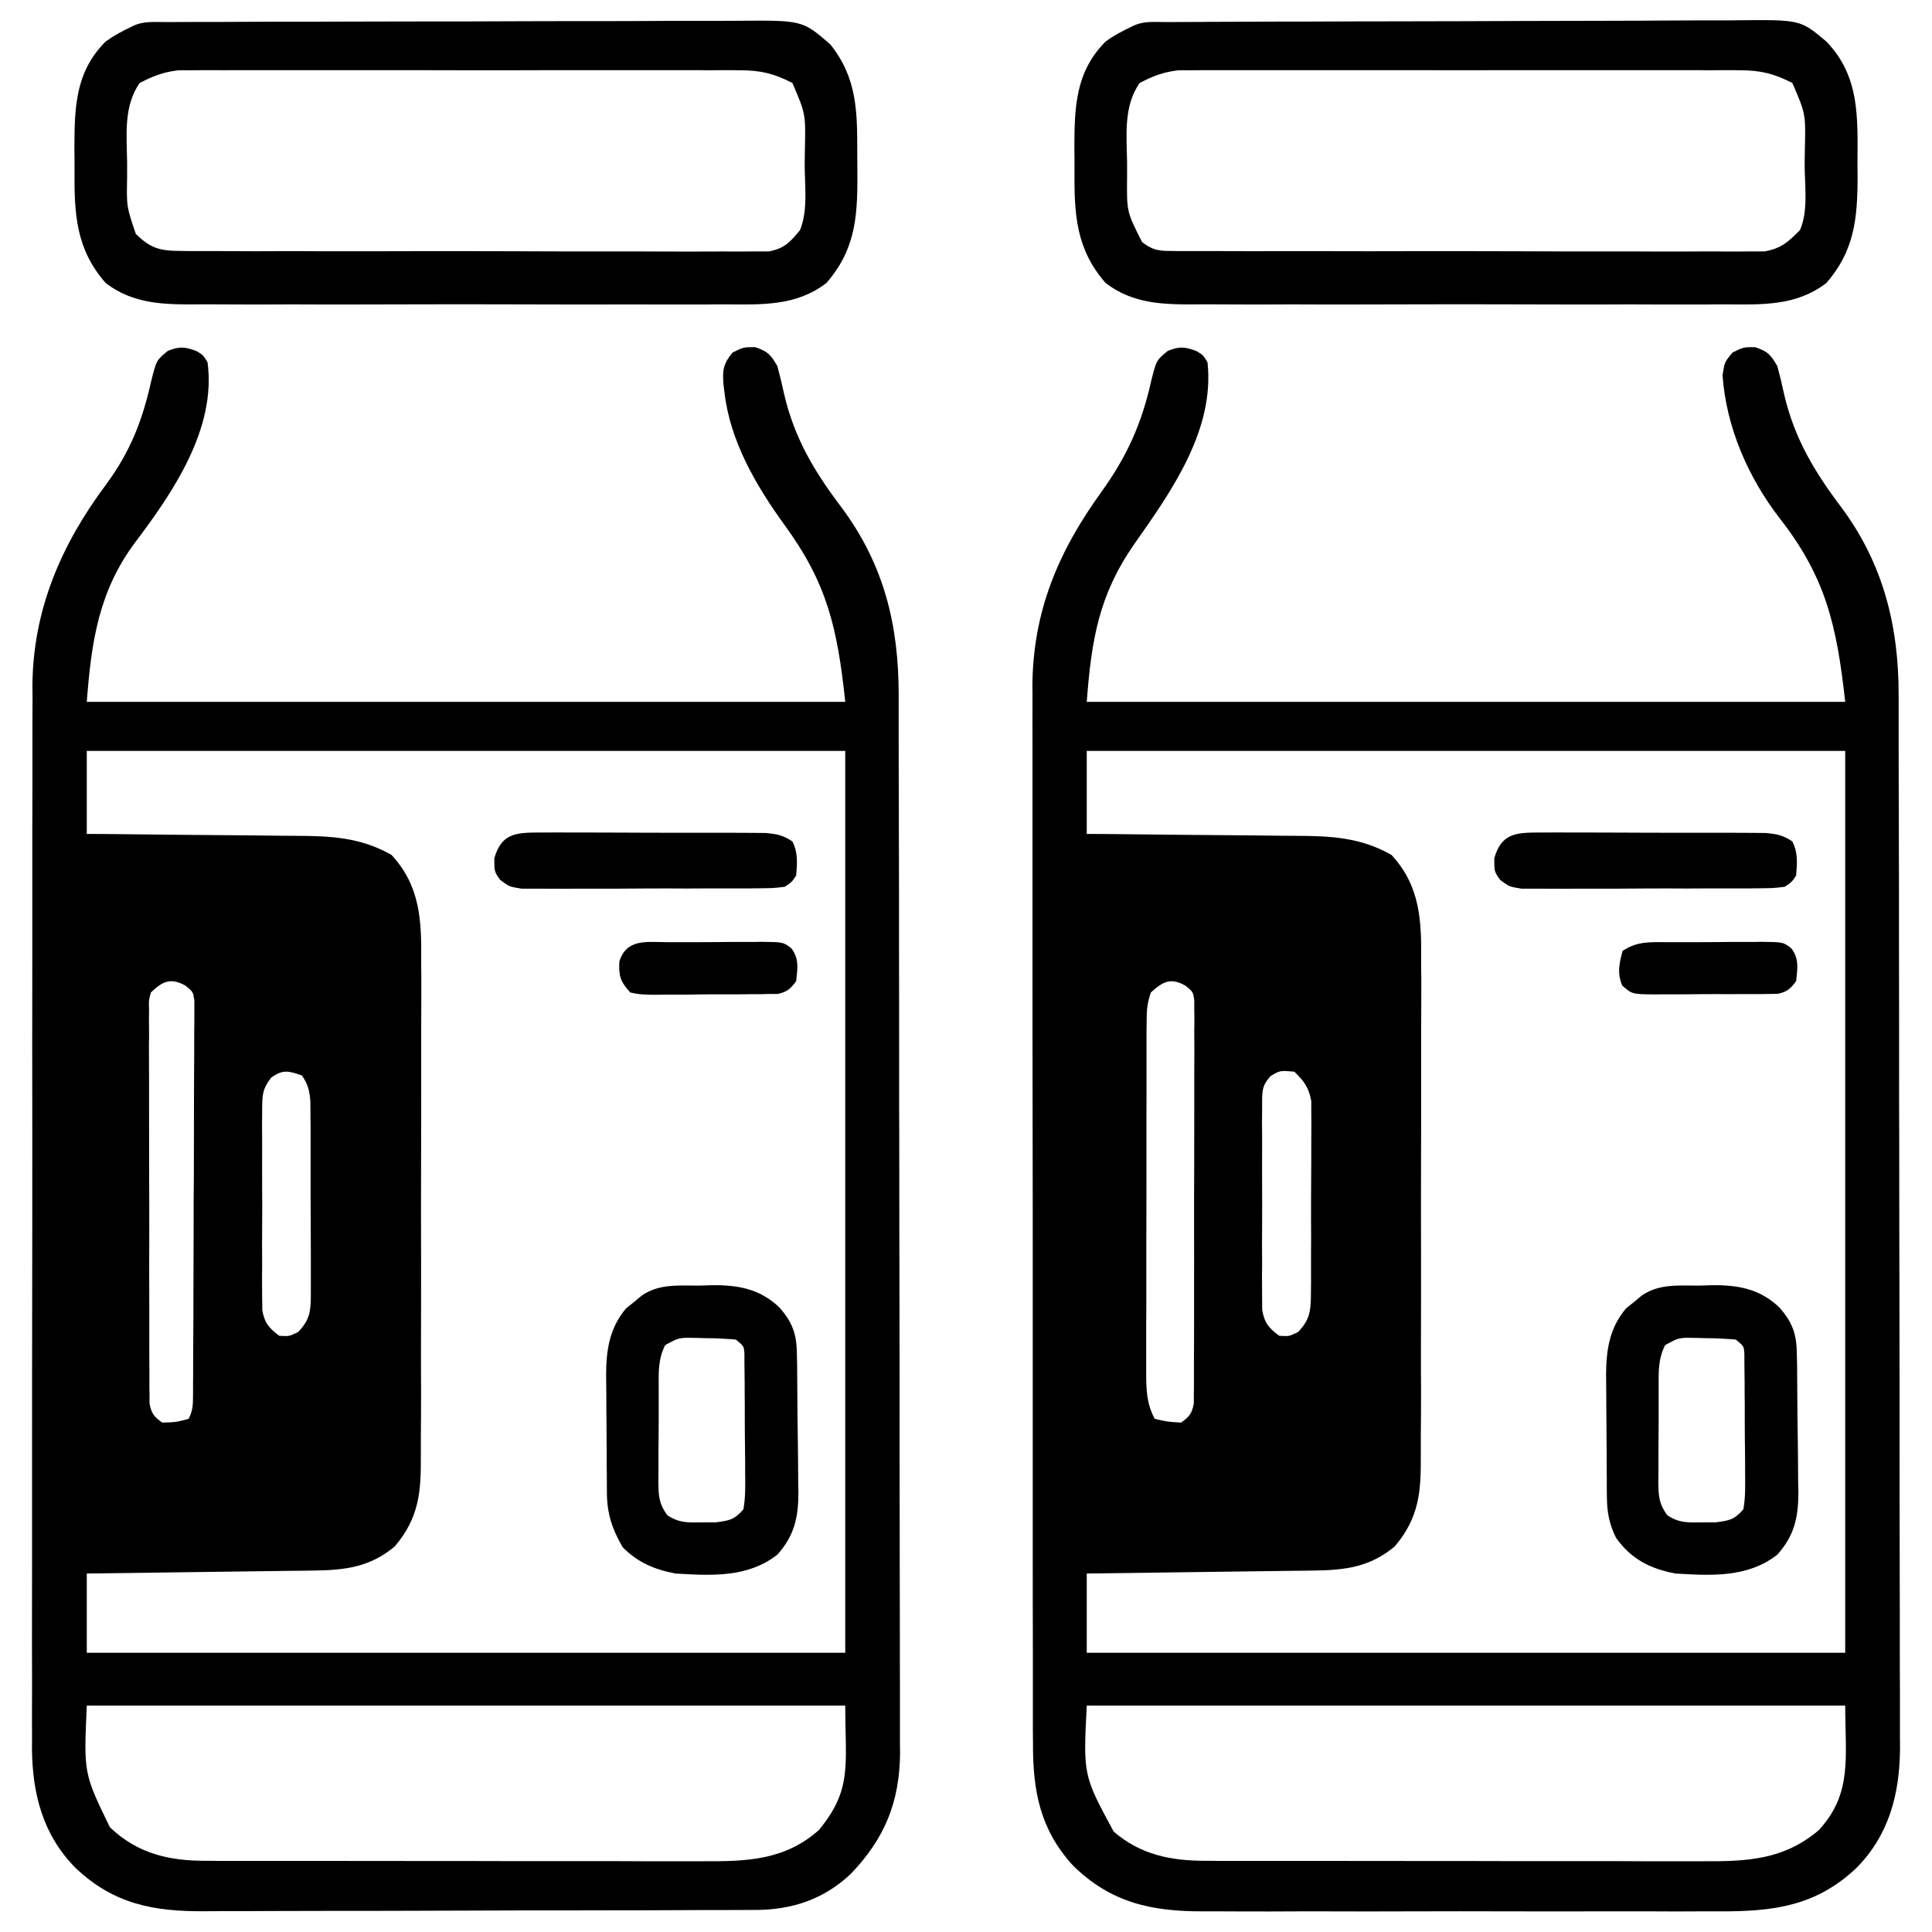 <?xml version="1.0" encoding="UTF-8"?>
<svg xmlns="http://www.w3.org/2000/svg" xmlns:xlink="http://www.w3.org/1999/xlink" width="64px" height="64px" viewBox="0 0 64 64" version="1.1">
<g id="surface1">
<path style=" stroke:none;fill-rule:nonzero;fill:rgb(0%,0%,0%);fill-opacity:1;" d="M 6.5 11.625 C 6.727 11.758 6.727 11.758 6.875 12 C 7.172 14.191 5.734 16.305 4.484 17.957 C 3.27 19.582 3.027 21.25 2.875 23.25 C 11.168 23.25 19.457 23.25 28 23.25 C 27.738 20.766 27.387 19.301 25.977 17.375 C 25.047 16.09 24.18 14.605 24 13 C 23.988 12.91 23.977 12.82 23.965 12.727 C 23.93 12.258 23.961 12.047 24.266 11.68 C 24.625 11.5 24.625 11.5 25.016 11.5 C 25.445 11.648 25.52 11.738 25.75 12.125 C 25.836 12.438 25.91 12.746 25.977 13.062 C 26.316 14.512 26.969 15.609 27.859 16.785 C 29.281 18.688 29.77 20.688 29.77 23.027 C 29.77 23.184 29.77 23.336 29.77 23.496 C 29.77 23.922 29.77 24.344 29.77 24.77 C 29.773 25.23 29.773 25.691 29.773 26.148 C 29.777 27.258 29.777 28.367 29.781 29.477 C 29.781 30 29.781 30.52 29.781 31.047 C 29.785 32.781 29.785 34.52 29.785 36.262 C 29.785 36.711 29.785 37.16 29.789 37.613 C 29.789 37.723 29.789 37.836 29.789 37.953 C 29.789 39.766 29.793 41.578 29.797 43.395 C 29.801 45.258 29.801 47.125 29.801 48.988 C 29.801 50.035 29.805 51.082 29.805 52.129 C 29.809 53.016 29.809 53.91 29.809 54.801 C 29.809 55.254 29.809 55.707 29.812 56.164 C 29.812 56.656 29.812 57.148 29.812 57.641 C 29.812 57.785 29.812 57.926 29.816 58.074 C 29.801 59.711 29.297 60.922 28.164 62.094 C 27.273 62.922 26.23 63.266 25.031 63.27 C 24.906 63.27 24.906 63.27 24.773 63.27 C 24.492 63.27 24.207 63.27 23.922 63.273 C 23.719 63.273 23.516 63.273 23.312 63.273 C 22.645 63.277 21.977 63.277 21.309 63.281 C 21.078 63.281 20.848 63.281 20.617 63.281 C 19.535 63.285 18.453 63.285 17.367 63.285 C 16.121 63.289 14.871 63.293 13.621 63.297 C 12.656 63.301 11.691 63.301 10.727 63.301 C 10.148 63.301 9.574 63.305 8.996 63.305 C 8.453 63.309 7.91 63.309 7.367 63.309 C 7.168 63.309 6.973 63.309 6.773 63.312 C 5.078 63.324 3.758 63.07 2.5 61.875 C 1.426 60.789 1.074 59.438 1.059 57.938 C 1.059 57.797 1.062 57.656 1.062 57.512 C 1.062 57.359 1.062 57.203 1.059 57.047 C 1.059 56.625 1.059 56.203 1.062 55.781 C 1.062 55.324 1.062 54.867 1.059 54.41 C 1.059 53.516 1.059 52.625 1.062 51.73 C 1.062 50.688 1.062 49.645 1.062 48.605 C 1.062 46.742 1.062 44.883 1.066 43.023 C 1.07 41.223 1.07 39.422 1.07 37.617 C 1.066 35.652 1.066 33.688 1.07 31.723 C 1.07 31.512 1.07 31.301 1.07 31.09 C 1.07 30.988 1.07 30.887 1.07 30.777 C 1.07 30.055 1.07 29.328 1.07 28.605 C 1.07 27.719 1.07 26.832 1.074 25.949 C 1.074 25.5 1.074 25.047 1.074 24.598 C 1.074 24.109 1.074 23.617 1.078 23.129 C 1.078 22.988 1.074 22.848 1.074 22.703 C 1.094 20.195 2.031 18.035 3.516 16.047 C 4.309 14.973 4.715 13.941 5.004 12.645 C 5.18 11.934 5.18 11.934 5.562 11.621 C 5.941 11.473 6.117 11.484 6.5 11.625 Z M 2.875 24.875 C 2.875 25.781 2.875 26.691 2.875 27.625 C 3.129 27.625 3.387 27.629 3.648 27.629 C 4.496 27.637 5.344 27.645 6.191 27.656 C 6.703 27.66 7.215 27.664 7.73 27.668 C 8.227 27.672 8.723 27.676 9.219 27.684 C 9.406 27.684 9.594 27.688 9.785 27.688 C 10.945 27.691 11.938 27.734 12.969 28.32 C 13.926 29.355 13.965 30.496 13.953 31.836 C 13.953 32.031 13.953 32.23 13.957 32.422 C 13.957 32.953 13.957 33.48 13.953 34.008 C 13.953 34.562 13.953 35.113 13.953 35.672 C 13.953 36.602 13.953 37.531 13.949 38.457 C 13.945 39.531 13.945 40.605 13.949 41.68 C 13.949 42.715 13.949 43.75 13.945 44.785 C 13.945 45.227 13.945 45.664 13.949 46.105 C 13.949 46.621 13.945 47.141 13.941 47.656 C 13.941 47.848 13.941 48.035 13.941 48.227 C 13.949 49.43 13.883 50.273 13.078 51.227 C 12.254 51.914 11.441 52.012 10.395 52.027 C 10.312 52.027 10.234 52.027 10.148 52.031 C 9.879 52.035 9.613 52.035 9.344 52.039 C 9.156 52.043 8.973 52.047 8.785 52.047 C 8.297 52.055 7.805 52.059 7.316 52.066 C 6.816 52.074 6.316 52.078 5.816 52.086 C 4.836 52.102 3.855 52.113 2.875 52.125 C 2.875 52.992 2.875 53.859 2.875 54.75 C 11.168 54.75 19.457 54.75 28 54.75 C 28 44.891 28 35.031 28 24.875 C 19.707 24.875 11.418 24.875 2.875 24.875 Z M 5 32.875 C 4.926 33.141 4.926 33.141 4.938 33.445 C 4.938 33.562 4.934 33.676 4.934 33.797 C 4.934 33.926 4.938 34.055 4.938 34.184 C 4.938 34.32 4.938 34.453 4.934 34.594 C 4.934 35.039 4.938 35.488 4.938 35.934 C 4.938 36.242 4.938 36.551 4.938 36.863 C 4.938 37.594 4.941 38.328 4.941 39.059 C 4.945 39.645 4.945 40.23 4.945 40.812 C 4.941 41.621 4.941 42.426 4.945 43.23 C 4.945 43.539 4.945 43.844 4.945 44.152 C 4.945 44.582 4.945 45.012 4.949 45.441 C 4.949 45.566 4.949 45.695 4.949 45.828 C 4.949 45.945 4.949 46.059 4.953 46.18 C 4.953 46.281 4.953 46.383 4.953 46.488 C 5.012 46.816 5.102 46.934 5.375 47.125 C 5.828 47.113 5.828 47.113 6.25 47 C 6.398 46.703 6.391 46.523 6.395 46.195 C 6.395 46.078 6.395 45.961 6.395 45.844 C 6.395 45.715 6.395 45.586 6.398 45.453 C 6.398 45.25 6.398 45.25 6.398 45.047 C 6.402 44.598 6.402 44.152 6.406 43.703 C 6.406 43.551 6.406 43.398 6.406 43.242 C 6.41 42.438 6.41 41.629 6.414 40.824 C 6.414 40.156 6.414 39.484 6.422 38.816 C 6.422 38.012 6.426 37.207 6.426 36.398 C 6.426 36.094 6.43 35.785 6.43 35.477 C 6.434 35.047 6.434 34.617 6.434 34.188 C 6.438 33.996 6.438 33.996 6.438 33.801 C 6.438 33.684 6.438 33.566 6.438 33.445 C 6.438 33.344 6.438 33.242 6.438 33.137 C 6.395 32.855 6.395 32.855 6.145 32.652 C 5.652 32.375 5.383 32.508 5 32.875 Z M 8.98 35.703 C 8.688 36.078 8.688 36.285 8.684 36.762 C 8.684 36.914 8.684 37.066 8.68 37.227 C 8.68 37.391 8.684 37.559 8.684 37.727 C 8.684 37.898 8.684 38.07 8.684 38.242 C 8.68 38.602 8.684 38.961 8.684 39.32 C 8.688 39.781 8.688 40.242 8.684 40.703 C 8.68 41.059 8.68 41.414 8.684 41.766 C 8.684 41.938 8.684 42.109 8.68 42.277 C 8.68 42.516 8.684 42.754 8.684 42.988 C 8.688 43.125 8.688 43.262 8.688 43.398 C 8.766 43.832 8.902 43.984 9.25 44.25 C 9.578 44.27 9.578 44.27 9.875 44.125 C 10.262 43.727 10.297 43.434 10.297 42.887 C 10.297 42.738 10.297 42.59 10.297 42.438 C 10.297 42.277 10.297 42.117 10.297 41.953 C 10.297 41.789 10.297 41.625 10.297 41.453 C 10.297 41.105 10.293 40.758 10.293 40.41 C 10.289 39.965 10.289 39.52 10.289 39.074 C 10.289 38.648 10.289 38.223 10.289 37.797 C 10.289 37.637 10.289 37.477 10.289 37.312 C 10.285 37.164 10.285 37.016 10.285 36.863 C 10.285 36.668 10.285 36.668 10.281 36.465 C 10.25 36.117 10.199 35.914 10 35.625 C 9.559 35.473 9.363 35.418 8.98 35.703 Z M 2.875 56.5 C 2.773 58.746 2.773 58.746 3.641 60.531 C 4.547 61.395 5.574 61.641 6.797 61.641 C 6.957 61.641 7.117 61.641 7.277 61.645 C 7.453 61.645 7.625 61.645 7.801 61.645 C 7.984 61.645 8.168 61.645 8.352 61.645 C 8.852 61.645 9.352 61.645 9.852 61.645 C 10.164 61.645 10.477 61.645 10.789 61.645 C 11.879 61.648 12.969 61.648 14.059 61.648 C 15.074 61.648 16.09 61.648 17.105 61.652 C 17.977 61.652 18.848 61.652 19.723 61.652 C 20.242 61.652 20.762 61.652 21.285 61.656 C 21.773 61.656 22.266 61.656 22.754 61.656 C 22.934 61.656 23.109 61.656 23.289 61.656 C 24.734 61.664 25.996 61.625 27.125 60.625 C 28.242 59.273 28 58.465 28 56.5 C 19.707 56.5 11.418 56.5 2.875 56.5 Z M 2.875 56.5 "/>
<path style=" stroke:none;fill-rule:nonzero;fill:rgb(0%,0%,0%);fill-opacity:1;" d="M 39.625 11.625 C 39.852 11.758 39.852 11.758 40 12 C 40.246 14.246 38.801 16.281 37.574 18.023 C 36.398 19.715 36.156 21.195 36 23.25 C 44.293 23.25 52.582 23.25 61.125 23.25 C 60.844 20.707 60.48 19.113 58.938 17.148 C 57.902 15.797 57.184 14.148 57.062 12.438 C 57.125 12 57.125 12 57.391 11.68 C 57.75 11.5 57.75 11.5 58.141 11.5 C 58.57 11.648 58.645 11.738 58.875 12.125 C 58.961 12.438 59.035 12.746 59.102 13.062 C 59.441 14.52 60.102 15.621 60.996 16.805 C 62.379 18.664 62.895 20.719 62.895 23.008 C 62.895 23.16 62.895 23.312 62.895 23.473 C 62.895 23.895 62.895 24.32 62.895 24.742 C 62.898 25.203 62.898 25.66 62.898 26.117 C 62.902 27.223 62.902 28.328 62.906 29.434 C 62.906 29.953 62.906 30.477 62.906 30.996 C 62.91 32.73 62.91 34.461 62.91 36.195 C 62.91 36.645 62.91 37.094 62.914 37.543 C 62.914 37.652 62.914 37.766 62.914 37.883 C 62.914 39.688 62.918 41.496 62.922 43.305 C 62.926 45.164 62.926 47.023 62.926 48.879 C 62.926 49.922 62.93 50.965 62.93 52.008 C 62.934 52.895 62.934 53.785 62.934 54.672 C 62.934 55.125 62.934 55.578 62.938 56.031 C 62.938 56.523 62.938 57.016 62.938 57.508 C 62.938 57.648 62.938 57.789 62.941 57.934 C 62.926 59.438 62.574 60.789 61.5 61.875 C 60.16 63.148 58.734 63.324 56.949 63.316 C 56.746 63.316 56.543 63.316 56.34 63.316 C 55.789 63.32 55.238 63.32 54.691 63.316 C 54.113 63.316 53.535 63.316 52.957 63.316 C 51.988 63.32 51.02 63.316 50.051 63.316 C 48.938 63.312 47.82 63.312 46.703 63.316 C 45.738 63.32 44.777 63.32 43.816 63.316 C 43.242 63.316 42.668 63.316 42.094 63.32 C 41.555 63.32 41.016 63.32 40.477 63.316 C 40.281 63.316 40.082 63.316 39.887 63.316 C 38.152 63.324 36.801 63.035 35.539 61.793 C 34.441 60.59 34.211 59.301 34.219 57.723 C 34.219 57.57 34.215 57.418 34.215 57.258 C 34.215 56.832 34.215 56.406 34.215 55.984 C 34.215 55.523 34.215 55.066 34.215 54.605 C 34.211 53.707 34.211 52.809 34.211 51.91 C 34.211 51.176 34.211 50.445 34.211 49.715 C 34.211 49.609 34.211 49.508 34.211 49.398 C 34.211 49.188 34.211 48.977 34.211 48.766 C 34.211 46.781 34.211 44.797 34.211 42.812 C 34.211 41 34.211 39.188 34.207 37.375 C 34.203 35.512 34.203 33.648 34.203 31.785 C 34.203 30.738 34.203 29.695 34.203 28.648 C 34.203 27.758 34.203 26.867 34.203 25.98 C 34.203 25.523 34.203 25.07 34.203 24.617 C 34.199 24.125 34.203 23.633 34.203 23.137 C 34.203 22.996 34.203 22.855 34.199 22.711 C 34.219 20.242 35.062 18.266 36.484 16.297 C 37.324 15.129 37.816 14.047 38.129 12.645 C 38.305 11.934 38.305 11.934 38.688 11.621 C 39.066 11.473 39.242 11.484 39.625 11.625 Z M 36 24.875 C 36 25.781 36 26.691 36 27.625 C 36.254 27.625 36.512 27.629 36.773 27.629 C 37.621 27.637 38.469 27.645 39.316 27.656 C 39.828 27.66 40.34 27.664 40.855 27.668 C 41.352 27.672 41.848 27.676 42.344 27.684 C 42.531 27.684 42.719 27.688 42.91 27.688 C 44.07 27.691 45.062 27.734 46.094 28.32 C 47.051 29.355 47.09 30.496 47.078 31.836 C 47.078 32.031 47.078 32.23 47.082 32.422 C 47.082 32.953 47.082 33.48 47.078 34.008 C 47.078 34.562 47.078 35.113 47.078 35.672 C 47.078 36.602 47.078 37.531 47.074 38.457 C 47.07 39.531 47.07 40.605 47.074 41.68 C 47.074 42.715 47.074 43.75 47.07 44.785 C 47.07 45.227 47.07 45.664 47.074 46.105 C 47.074 46.621 47.07 47.141 47.066 47.656 C 47.066 47.848 47.066 48.035 47.066 48.227 C 47.074 49.43 47.008 50.273 46.203 51.227 C 45.379 51.914 44.566 52.012 43.52 52.027 C 43.438 52.027 43.359 52.027 43.273 52.031 C 43.004 52.035 42.738 52.035 42.469 52.039 C 42.281 52.043 42.098 52.047 41.91 52.047 C 41.422 52.055 40.93 52.059 40.441 52.066 C 39.941 52.074 39.441 52.078 38.941 52.086 C 37.961 52.102 36.98 52.113 36 52.125 C 36 52.992 36 53.859 36 54.75 C 44.293 54.75 52.582 54.75 61.125 54.75 C 61.125 44.891 61.125 35.031 61.125 24.875 C 52.832 24.875 44.543 24.875 36 24.875 Z M 38.125 32.875 C 38.008 33.223 37.984 33.43 37.984 33.789 C 37.984 33.898 37.984 34.008 37.98 34.121 C 37.98 34.242 37.98 34.363 37.98 34.488 C 37.98 34.613 37.98 34.742 37.98 34.871 C 37.98 35.293 37.98 35.715 37.98 36.137 C 37.98 36.426 37.98 36.719 37.977 37.012 C 37.977 37.625 37.977 38.238 37.977 38.852 C 37.977 39.637 37.977 40.422 37.973 41.207 C 37.973 41.812 37.973 42.418 37.973 43.02 C 37.973 43.309 37.973 43.602 37.969 43.891 C 37.969 44.297 37.969 44.699 37.969 45.105 C 37.969 45.227 37.969 45.344 37.969 45.469 C 37.969 46.035 37.98 46.488 38.25 47 C 38.668 47.098 38.668 47.098 39.125 47.125 C 39.398 46.934 39.488 46.82 39.547 46.488 C 39.547 46.387 39.547 46.285 39.547 46.18 C 39.551 46.062 39.551 45.949 39.551 45.828 C 39.551 45.699 39.551 45.57 39.551 45.441 C 39.551 45.238 39.551 45.238 39.551 45.031 C 39.555 44.586 39.555 44.137 39.555 43.691 C 39.555 43.383 39.555 43.074 39.555 42.762 C 39.559 42.031 39.555 41.297 39.555 40.566 C 39.555 39.98 39.555 39.395 39.559 38.812 C 39.562 38.004 39.562 37.199 39.562 36.395 C 39.562 36.086 39.562 35.781 39.562 35.473 C 39.566 35.043 39.566 34.613 39.562 34.184 C 39.562 34.059 39.566 33.93 39.566 33.797 C 39.566 33.68 39.562 33.566 39.562 33.445 C 39.562 33.344 39.562 33.242 39.562 33.137 C 39.52 32.855 39.52 32.855 39.27 32.652 C 38.773 32.371 38.52 32.52 38.125 32.875 Z M 42.098 35.641 C 41.785 35.969 41.812 36.184 41.809 36.633 C 41.809 36.789 41.809 36.945 41.805 37.105 C 41.805 37.277 41.809 37.445 41.809 37.617 C 41.809 37.793 41.809 37.965 41.809 38.141 C 41.805 38.508 41.809 38.875 41.809 39.238 C 41.812 39.711 41.812 40.18 41.809 40.648 C 41.805 41.008 41.805 41.371 41.809 41.73 C 41.809 41.902 41.809 42.078 41.805 42.25 C 41.805 42.492 41.809 42.734 41.809 42.977 C 41.812 43.113 41.812 43.25 41.812 43.395 C 41.891 43.832 42.023 43.984 42.375 44.25 C 42.703 44.27 42.703 44.27 43 44.125 C 43.383 43.727 43.422 43.434 43.426 42.891 C 43.426 42.742 43.43 42.594 43.43 42.441 C 43.43 42.281 43.43 42.121 43.43 41.957 C 43.43 41.793 43.43 41.629 43.43 41.461 C 43.434 41.113 43.434 40.766 43.43 40.418 C 43.43 39.973 43.43 39.527 43.434 39.082 C 43.438 38.66 43.438 38.234 43.438 37.809 C 43.438 37.648 43.441 37.488 43.441 37.328 C 43.441 37.176 43.438 37.031 43.438 36.875 C 43.438 36.746 43.438 36.617 43.438 36.48 C 43.359 36.027 43.203 35.816 42.875 35.5 C 42.398 35.461 42.398 35.461 42.098 35.641 Z M 36 56.5 C 35.883 58.809 35.883 58.809 36.891 60.672 C 37.777 61.438 38.781 61.641 39.922 61.641 C 40.082 61.641 40.242 61.641 40.402 61.645 C 40.578 61.645 40.75 61.645 40.926 61.645 C 41.109 61.645 41.293 61.645 41.477 61.645 C 41.977 61.645 42.477 61.645 42.977 61.645 C 43.289 61.645 43.602 61.645 43.914 61.645 C 45.004 61.648 46.094 61.648 47.184 61.648 C 48.199 61.648 49.215 61.648 50.23 61.652 C 51.102 61.652 51.973 61.652 52.848 61.652 C 53.367 61.652 53.887 61.652 54.41 61.656 C 54.898 61.656 55.391 61.656 55.879 61.656 C 56.059 61.656 56.234 61.656 56.414 61.656 C 57.883 61.664 59.094 61.609 60.25 60.625 C 61.371 59.414 61.125 58.207 61.125 56.5 C 52.832 56.5 44.543 56.5 36 56.5 Z M 36 56.5 "/>
<path style=" stroke:none;fill-rule:nonzero;fill:rgb(0%,0%,0%);fill-opacity:1;" d="M 38.594 0.73 C 38.68 0.73 38.77 0.73 38.859 0.73 C 39.156 0.727 39.449 0.727 39.746 0.727 C 39.957 0.723 40.168 0.723 40.379 0.723 C 41.074 0.719 41.77 0.719 42.465 0.715 C 42.703 0.715 42.945 0.715 43.184 0.715 C 44.18 0.711 45.176 0.707 46.172 0.707 C 47.598 0.707 49.023 0.699 50.449 0.695 C 51.453 0.691 52.457 0.688 53.461 0.688 C 54.062 0.688 54.66 0.684 55.258 0.68 C 55.824 0.676 56.387 0.676 56.949 0.676 C 57.16 0.676 57.363 0.676 57.57 0.672 C 59.641 0.652 59.641 0.652 60.5 1.375 C 61.605 2.523 61.539 3.867 61.531 5.383 C 61.531 5.551 61.535 5.719 61.535 5.883 C 61.531 7.246 61.426 8.316 60.5 9.375 C 59.5 10.145 58.363 10.09 57.164 10.082 C 56.957 10.082 56.75 10.082 56.539 10.086 C 55.977 10.086 55.414 10.086 54.848 10.086 C 54.258 10.082 53.664 10.082 53.07 10.086 C 52.078 10.086 51.086 10.086 50.094 10.082 C 48.945 10.078 47.801 10.078 46.652 10.082 C 45.664 10.086 44.68 10.086 43.691 10.086 C 43.102 10.082 42.516 10.082 41.926 10.086 C 41.375 10.086 40.82 10.086 40.27 10.082 C 40.066 10.082 39.863 10.082 39.66 10.082 C 38.559 10.09 37.543 10.078 36.625 9.375 C 35.637 8.25 35.582 7.078 35.594 5.633 C 35.594 5.383 35.594 5.133 35.59 4.883 C 35.594 3.535 35.629 2.375 36.625 1.375 C 36.91 1.168 37.18 1.027 37.5 0.875 C 37.863 0.691 38.188 0.73 38.594 0.73 Z M 37.75 2.75 C 37.211 3.535 37.324 4.469 37.336 5.391 C 37.336 5.547 37.336 5.707 37.336 5.867 C 37.324 7.016 37.324 7.016 37.832 8.016 C 38.227 8.332 38.465 8.312 38.969 8.316 C 39.051 8.316 39.137 8.316 39.227 8.316 C 39.508 8.32 39.789 8.316 40.074 8.316 C 40.277 8.316 40.48 8.316 40.684 8.32 C 41.238 8.324 41.789 8.32 42.34 8.32 C 42.801 8.32 43.262 8.32 43.723 8.32 C 44.812 8.324 45.898 8.324 46.988 8.32 C 48.109 8.32 49.23 8.32 50.352 8.324 C 51.316 8.328 52.277 8.332 53.242 8.328 C 53.816 8.328 54.395 8.328 54.969 8.332 C 55.508 8.332 56.051 8.332 56.59 8.328 C 56.789 8.328 56.988 8.328 57.188 8.332 C 57.457 8.332 57.73 8.332 58 8.328 C 58.152 8.328 58.305 8.328 58.461 8.328 C 59.016 8.223 59.227 8.02 59.625 7.625 C 59.914 6.98 59.777 6.094 59.781 5.398 C 59.785 5.242 59.785 5.082 59.789 4.922 C 59.816 3.773 59.816 3.773 59.375 2.75 C 58.773 2.441 58.328 2.328 57.645 2.328 C 57.566 2.328 57.484 2.324 57.398 2.324 C 57.129 2.324 56.859 2.324 56.59 2.328 C 56.395 2.324 56.199 2.324 56.008 2.324 C 55.48 2.324 54.953 2.324 54.426 2.324 C 53.875 2.324 53.324 2.324 52.77 2.324 C 51.844 2.324 50.918 2.324 49.992 2.324 C 48.918 2.328 47.852 2.328 46.781 2.324 C 45.859 2.324 44.938 2.324 44.02 2.324 C 43.469 2.324 42.922 2.324 42.371 2.324 C 41.855 2.324 41.34 2.324 40.82 2.324 C 40.633 2.324 40.445 2.324 40.258 2.324 C 39.996 2.324 39.738 2.324 39.477 2.328 C 39.262 2.328 39.262 2.328 39.039 2.328 C 38.531 2.387 38.203 2.516 37.75 2.75 Z M 37.75 2.75 "/>
<path style=" stroke:none;fill-rule:nonzero;fill:rgb(0%,0%,0%);fill-opacity:1;" d="M 5.469 0.73 C 5.559 0.73 5.645 0.73 5.734 0.73 C 6.031 0.73 6.328 0.727 6.625 0.727 C 6.836 0.727 7.047 0.727 7.258 0.727 C 7.832 0.723 8.406 0.723 8.984 0.719 C 9.344 0.719 9.703 0.719 10.062 0.719 C 11.188 0.715 12.312 0.715 13.438 0.711 C 14.738 0.711 16.035 0.711 17.336 0.703 C 18.34 0.699 19.344 0.699 20.348 0.699 C 20.949 0.699 21.547 0.695 22.148 0.691 C 22.711 0.691 23.277 0.691 23.84 0.691 C 24.047 0.691 24.254 0.691 24.461 0.688 C 26.582 0.672 26.582 0.672 27.504 1.469 C 28.402 2.594 28.398 3.699 28.398 5.105 C 28.398 5.359 28.402 5.613 28.402 5.867 C 28.406 7.238 28.309 8.309 27.375 9.375 C 26.375 10.145 25.238 10.09 24.039 10.082 C 23.832 10.082 23.625 10.082 23.414 10.086 C 22.852 10.086 22.285 10.086 21.723 10.086 C 21.133 10.082 20.539 10.086 19.949 10.086 C 18.953 10.086 17.961 10.086 16.969 10.082 C 15.82 10.078 14.676 10.078 13.527 10.082 C 12.539 10.086 11.555 10.086 10.566 10.086 C 9.98 10.082 9.391 10.082 8.805 10.086 C 8.25 10.086 7.695 10.086 7.145 10.082 C 6.941 10.082 6.738 10.082 6.535 10.082 C 5.434 10.09 4.418 10.078 3.5 9.375 C 2.512 8.25 2.457 7.078 2.469 5.633 C 2.469 5.383 2.469 5.133 2.465 4.883 C 2.469 3.535 2.5 2.375 3.5 1.375 C 3.785 1.172 4.055 1.027 4.375 0.875 C 4.742 0.691 5.062 0.734 5.469 0.73 Z M 4.625 2.75 C 4.086 3.535 4.199 4.469 4.211 5.391 C 4.211 5.547 4.211 5.707 4.211 5.867 C 4.191 6.844 4.191 6.844 4.5 7.75 C 4.988 8.23 5.309 8.312 5.984 8.312 C 6.066 8.316 6.152 8.316 6.242 8.316 C 6.523 8.32 6.809 8.316 7.09 8.316 C 7.293 8.316 7.5 8.32 7.703 8.32 C 8.254 8.324 8.805 8.324 9.359 8.32 C 9.82 8.32 10.281 8.32 10.742 8.324 C 11.828 8.324 12.914 8.324 14.004 8.32 C 15.125 8.32 16.246 8.32 17.371 8.324 C 18.332 8.328 19.297 8.332 20.258 8.328 C 20.836 8.328 21.41 8.328 21.984 8.332 C 22.527 8.336 23.066 8.332 23.609 8.332 C 23.809 8.328 24.004 8.328 24.203 8.332 C 24.473 8.332 24.746 8.332 25.016 8.328 C 25.168 8.328 25.32 8.328 25.477 8.328 C 25.988 8.227 26.172 8.023 26.5 7.625 C 26.777 6.961 26.652 6.105 26.656 5.398 C 26.66 5.242 26.66 5.086 26.664 4.922 C 26.688 3.773 26.688 3.773 26.25 2.75 C 25.648 2.438 25.203 2.328 24.52 2.328 C 24.438 2.328 24.359 2.328 24.273 2.324 C 24.004 2.324 23.734 2.324 23.465 2.328 C 23.27 2.324 23.074 2.324 22.883 2.324 C 22.355 2.324 21.828 2.324 21.301 2.324 C 20.75 2.324 20.199 2.324 19.645 2.324 C 18.719 2.324 17.793 2.324 16.867 2.328 C 15.797 2.328 14.723 2.328 13.656 2.324 C 12.734 2.324 11.812 2.324 10.895 2.324 C 10.344 2.324 9.797 2.324 9.246 2.324 C 8.73 2.324 8.215 2.324 7.699 2.324 C 7.508 2.328 7.32 2.328 7.129 2.324 C 6.871 2.324 6.613 2.324 6.355 2.328 C 6.137 2.328 6.137 2.328 5.914 2.328 C 5.406 2.387 5.078 2.516 4.625 2.75 Z M 4.625 2.75 "/>
<path style=" stroke:none;fill-rule:nonzero;fill:rgb(0%,0%,0%);fill-opacity:1;" d="M 56.336 42.586 C 56.516 42.582 56.516 42.582 56.703 42.574 C 57.578 42.566 58.293 42.691 58.945 43.312 C 59.383 43.812 59.516 44.199 59.523 44.852 C 59.527 44.973 59.527 45.094 59.531 45.219 C 59.535 45.777 59.539 46.336 59.543 46.895 C 59.547 47.188 59.551 47.48 59.555 47.773 C 59.562 48.199 59.562 48.625 59.566 49.047 C 59.57 49.18 59.57 49.309 59.574 49.445 C 59.57 50.277 59.441 50.867 58.875 51.5 C 57.895 52.27 56.684 52.195 55.5 52.125 C 54.668 51.969 54.027 51.645 53.531 50.938 C 53.305 50.48 53.234 50.086 53.23 49.578 C 53.227 49.473 53.227 49.367 53.227 49.258 C 53.227 49.141 53.227 49.027 53.227 48.91 C 53.223 48.789 53.223 48.668 53.223 48.547 C 53.223 48.297 53.223 48.043 53.219 47.793 C 53.219 47.41 53.215 47.027 53.211 46.645 C 53.211 46.398 53.211 46.152 53.207 45.91 C 53.207 45.793 53.207 45.68 53.203 45.562 C 53.207 44.73 53.309 43.996 53.867 43.34 C 53.996 43.238 53.996 43.238 54.125 43.133 C 54.211 43.062 54.293 42.992 54.383 42.918 C 54.973 42.508 55.648 42.594 56.336 42.586 Z M 55.16 44.559 C 54.918 45.031 54.945 45.477 54.945 46 C 54.945 46.109 54.945 46.219 54.945 46.332 C 54.945 46.562 54.945 46.789 54.945 47.02 C 54.945 47.375 54.941 47.727 54.938 48.078 C 54.938 48.301 54.938 48.527 54.938 48.75 C 54.938 48.855 54.934 48.961 54.934 49.07 C 54.941 49.547 54.945 49.797 55.227 50.191 C 55.617 50.453 55.91 50.438 56.375 50.43 C 56.527 50.43 56.68 50.43 56.836 50.43 C 57.297 50.367 57.445 50.348 57.75 50 C 57.824 49.602 57.812 49.203 57.809 48.797 C 57.809 48.68 57.809 48.559 57.809 48.438 C 57.805 48.188 57.805 47.938 57.801 47.688 C 57.797 47.305 57.797 46.922 57.797 46.539 C 57.793 46.297 57.793 46.055 57.793 45.812 C 57.793 45.695 57.789 45.582 57.789 45.465 C 57.789 45.305 57.789 45.305 57.785 45.141 C 57.785 45.047 57.785 44.953 57.785 44.855 C 57.77 44.594 57.77 44.594 57.5 44.375 C 57.141 44.344 56.801 44.328 56.445 44.328 C 56.348 44.324 56.25 44.32 56.152 44.32 C 55.613 44.309 55.613 44.309 55.16 44.559 Z M 55.16 44.559 "/>
<path style=" stroke:none;fill-rule:nonzero;fill:rgb(0%,0%,0%);fill-opacity:1;" d="M 23.211 42.586 C 23.391 42.582 23.391 42.582 23.578 42.574 C 24.453 42.566 25.168 42.691 25.82 43.312 C 26.258 43.812 26.391 44.199 26.398 44.852 C 26.402 44.973 26.402 45.094 26.406 45.219 C 26.41 45.777 26.414 46.336 26.418 46.895 C 26.422 47.188 26.426 47.48 26.43 47.773 C 26.438 48.199 26.438 48.625 26.441 49.047 C 26.445 49.18 26.445 49.309 26.449 49.445 C 26.445 50.277 26.316 50.867 25.75 51.5 C 24.77 52.27 23.559 52.195 22.375 52.125 C 21.688 51.996 21.121 51.758 20.625 51.25 C 20.281 50.66 20.109 50.148 20.105 49.465 C 20.102 49.309 20.102 49.309 20.102 49.148 C 20.102 49.039 20.102 48.926 20.102 48.812 C 20.098 48.695 20.098 48.578 20.098 48.457 C 20.098 48.211 20.098 47.969 20.094 47.723 C 20.094 47.348 20.09 46.973 20.086 46.602 C 20.086 46.359 20.086 46.121 20.082 45.883 C 20.082 45.715 20.082 45.715 20.078 45.543 C 20.082 44.719 20.188 43.992 20.742 43.34 C 20.871 43.238 20.871 43.238 21 43.133 C 21.086 43.062 21.168 42.992 21.258 42.918 C 21.848 42.508 22.523 42.594 23.211 42.586 Z M 22.035 44.559 C 21.793 45.031 21.82 45.477 21.82 46 C 21.82 46.109 21.82 46.219 21.82 46.332 C 21.82 46.562 21.82 46.789 21.82 47.02 C 21.82 47.375 21.816 47.727 21.812 48.078 C 21.812 48.301 21.812 48.527 21.812 48.75 C 21.812 48.855 21.809 48.961 21.809 49.07 C 21.816 49.547 21.82 49.797 22.102 50.191 C 22.492 50.453 22.785 50.438 23.25 50.43 C 23.402 50.43 23.555 50.43 23.711 50.43 C 24.172 50.367 24.32 50.348 24.625 50 C 24.699 49.602 24.688 49.203 24.684 48.797 C 24.684 48.68 24.684 48.559 24.684 48.438 C 24.68 48.188 24.68 47.938 24.676 47.688 C 24.672 47.305 24.672 46.922 24.672 46.539 C 24.668 46.297 24.668 46.055 24.668 45.812 C 24.668 45.695 24.664 45.582 24.664 45.465 C 24.664 45.305 24.664 45.305 24.66 45.141 C 24.66 45.047 24.66 44.953 24.66 44.855 C 24.645 44.594 24.645 44.594 24.375 44.375 C 24.016 44.344 23.676 44.328 23.32 44.328 C 23.223 44.324 23.125 44.32 23.027 44.32 C 22.488 44.309 22.488 44.309 22.035 44.559 Z M 22.035 44.559 "/>
<path style=" stroke:none;fill-rule:nonzero;fill:rgb(0%,0%,0%);fill-opacity:1;" d="M 50.977 27.578 C 51.062 27.578 51.145 27.578 51.234 27.578 C 51.512 27.574 51.789 27.578 52.07 27.578 C 52.266 27.578 52.457 27.578 52.652 27.578 C 53.059 27.578 53.469 27.582 53.875 27.582 C 54.395 27.586 54.914 27.586 55.438 27.586 C 55.84 27.586 56.238 27.586 56.641 27.586 C 56.832 27.586 57.023 27.586 57.219 27.586 C 57.484 27.586 57.754 27.59 58.023 27.59 C 58.176 27.59 58.328 27.594 58.484 27.594 C 58.859 27.625 59.066 27.668 59.375 27.875 C 59.566 28.258 59.531 28.578 59.5 29 C 59.363 29.211 59.363 29.211 59.125 29.375 C 58.738 29.422 58.738 29.422 58.254 29.426 C 58.164 29.426 58.074 29.426 57.984 29.43 C 57.691 29.43 57.402 29.43 57.109 29.43 C 56.906 29.43 56.703 29.43 56.5 29.43 C 56.074 29.434 55.652 29.434 55.227 29.43 C 54.68 29.43 54.137 29.434 53.59 29.438 C 53.172 29.438 52.754 29.438 52.336 29.438 C 52.133 29.438 51.934 29.438 51.73 29.441 C 51.449 29.441 51.168 29.441 50.887 29.438 C 50.648 29.438 50.648 29.438 50.406 29.438 C 50 29.375 50 29.375 49.695 29.148 C 49.5 28.875 49.5 28.875 49.5 28.43 C 49.734 27.621 50.191 27.578 50.977 27.578 Z M 50.977 27.578 "/>
<path style=" stroke:none;fill-rule:nonzero;fill:rgb(0%,0%,0%);fill-opacity:1;" d="M 17.852 27.578 C 17.938 27.578 18.02 27.578 18.109 27.578 C 18.387 27.574 18.664 27.578 18.945 27.578 C 19.141 27.578 19.332 27.578 19.527 27.578 C 19.934 27.578 20.344 27.582 20.75 27.582 C 21.27 27.586 21.789 27.586 22.312 27.586 C 22.715 27.586 23.113 27.586 23.516 27.586 C 23.707 27.586 23.898 27.586 24.094 27.586 C 24.359 27.586 24.629 27.59 24.898 27.59 C 25.051 27.59 25.203 27.594 25.359 27.594 C 25.734 27.625 25.941 27.668 26.25 27.875 C 26.441 28.258 26.406 28.578 26.375 29 C 26.238 29.211 26.238 29.211 26 29.375 C 25.613 29.422 25.613 29.422 25.129 29.426 C 25.039 29.426 24.949 29.426 24.859 29.43 C 24.566 29.43 24.277 29.43 23.984 29.43 C 23.781 29.43 23.578 29.43 23.375 29.43 C 22.949 29.434 22.527 29.434 22.102 29.43 C 21.555 29.43 21.012 29.434 20.465 29.438 C 20.047 29.438 19.629 29.438 19.211 29.438 C 19.008 29.438 18.809 29.438 18.605 29.441 C 18.324 29.441 18.043 29.441 17.762 29.438 C 17.523 29.438 17.523 29.438 17.281 29.438 C 16.875 29.375 16.875 29.375 16.57 29.148 C 16.375 28.875 16.375 28.875 16.375 28.43 C 16.609 27.621 17.066 27.578 17.852 27.578 Z M 17.852 27.578 "/>
<path style=" stroke:none;fill-rule:nonzero;fill:rgb(0%,0%,0%);fill-opacity:1;" d="M 55.242 31.211 C 55.352 31.211 55.461 31.211 55.574 31.211 C 55.805 31.211 56.039 31.211 56.27 31.211 C 56.625 31.211 56.977 31.207 57.332 31.203 C 57.559 31.203 57.785 31.203 58.008 31.203 C 58.113 31.203 58.223 31.203 58.328 31.199 C 59.07 31.207 59.07 31.207 59.34 31.414 C 59.605 31.766 59.543 32.078 59.5 32.5 C 59.312 32.754 59.199 32.859 58.887 32.922 C 58.797 32.922 58.711 32.926 58.617 32.926 C 58.465 32.926 58.465 32.926 58.312 32.93 C 58.203 32.93 58.094 32.93 57.98 32.93 C 57.867 32.93 57.758 32.93 57.641 32.93 C 57.402 32.934 57.164 32.934 56.926 32.93 C 56.562 32.93 56.199 32.934 55.836 32.938 C 55.605 32.938 55.375 32.938 55.145 32.938 C 54.98 32.938 54.98 32.938 54.816 32.941 C 54.066 32.934 54.066 32.934 53.738 32.648 C 53.566 32.23 53.637 31.93 53.75 31.5 C 54.242 31.172 54.668 31.211 55.242 31.211 Z M 55.242 31.211 "/>
<path style=" stroke:none;fill-rule:nonzero;fill:rgb(0%,0%,0%);fill-opacity:1;" d="M 22.117 31.211 C 22.227 31.211 22.336 31.211 22.449 31.211 C 22.68 31.211 22.914 31.211 23.145 31.211 C 23.5 31.211 23.852 31.207 24.207 31.203 C 24.434 31.203 24.66 31.203 24.883 31.203 C 24.988 31.203 25.098 31.203 25.203 31.199 C 25.945 31.207 25.945 31.207 26.215 31.414 C 26.48 31.766 26.418 32.078 26.375 32.5 C 26.188 32.754 26.074 32.859 25.762 32.926 C 25.672 32.926 25.586 32.926 25.492 32.926 C 25.34 32.93 25.34 32.93 25.188 32.934 C 25.023 32.934 25.023 32.934 24.855 32.934 C 24.688 32.934 24.688 32.934 24.516 32.938 C 24.277 32.938 24.039 32.938 23.801 32.938 C 23.438 32.938 23.074 32.941 22.711 32.949 C 22.48 32.949 22.25 32.949 22.02 32.949 C 21.91 32.949 21.801 32.953 21.691 32.953 C 21.406 32.953 21.152 32.945 20.875 32.875 C 20.547 32.508 20.496 32.344 20.516 31.852 C 20.758 31.078 21.438 31.211 22.117 31.211 Z M 22.117 31.211 "/>
</g>
</svg>
